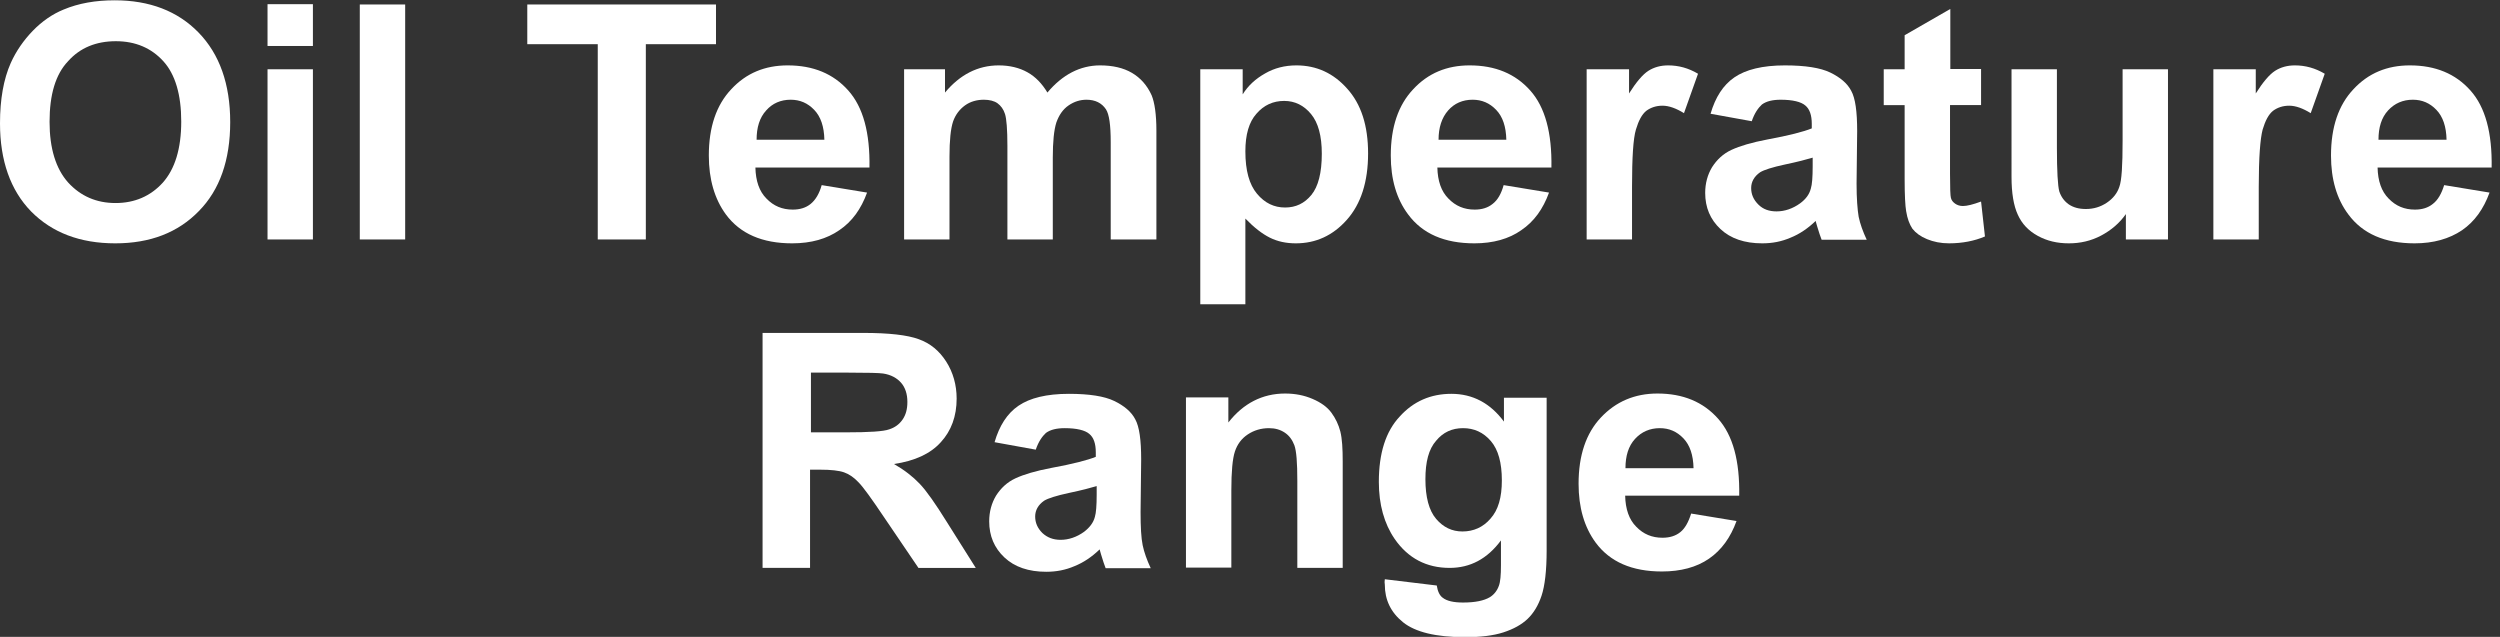<?xml version="1.0" encoding="utf-8"?>
<!-- Generator: Adobe Illustrator 26.5.0, SVG Export Plug-In . SVG Version: 6.00 Build 0)  -->
<svg version="1.1" id="_圖層_1" xmlns="http://www.w3.org/2000/svg" xmlns:xlink="http://www.w3.org/1999/xlink" x="0px" y="0px"
	 viewBox="0 0 83.73 21.33" style="enable-background:new 0 0 83.73 21.33;" xml:space="preserve">
<rect x="0" y="0" width="83.73" height="21.33" fill="#333333" stroke="none"/>
<style type="text/css">
	.st0{enable-background:new    ;}
	.st1{fill:#FFFFFF;}
</style>
<g class="st0">
	<path class="st1" d="M0,4.13c0-0.8,0.12-1.48,0.36-2.02c0.18-0.4,0.43-0.76,0.74-1.08c0.31-0.32,0.66-0.56,1.03-0.71
		c0.5-0.21,1.07-0.31,1.71-0.31c1.17,0,2.11,0.36,2.81,1.08c0.7,0.72,1.06,1.72,1.06,3c0,1.27-0.35,2.27-1.05,2.98
		c-0.7,0.72-1.63,1.08-2.8,1.08c-1.18,0-2.12-0.36-2.82-1.07C0.35,6.37,0,5.38,0,4.13z M1.66,4.08c0,0.89,0.21,1.57,0.62,2.03
		C2.7,6.57,3.23,6.8,3.87,6.8s1.17-0.23,1.58-0.68c0.41-0.46,0.62-1.14,0.62-2.05c0-0.9-0.2-1.58-0.6-2.02
		c-0.4-0.44-0.93-0.67-1.59-0.67c-0.66,0-1.2,0.22-1.6,0.67C1.86,2.49,1.66,3.17,1.66,4.08z"/>
	<path class="st1" d="M8.96,1.54v-1.4h1.52v1.4H8.96z M8.96,8.02v-5.7h1.52v5.7H8.96z"/>
	<path class="st1" d="M12.05,8.02V0.15h1.52v7.87H12.05z"/>
</g>
<g class="st0">
	<path class="st1" d="M20.02,8.02V1.48h-2.36V0.15h6.32v1.33h-2.35v6.54H20.02z"/>
</g>
<g class="st0">
	<path class="st1" d="M27.52,6.2l1.52,0.25c-0.2,0.55-0.5,0.97-0.93,1.26C27.69,8,27.17,8.15,26.53,8.15c-1,0-1.74-0.32-2.22-0.97
		C23.93,6.66,23.74,6,23.74,5.21c0-0.95,0.25-1.69,0.75-2.22c0.5-0.54,1.13-0.8,1.89-0.8c0.86,0,1.53,0.28,2.03,0.84
		c0.5,0.56,0.73,1.42,0.71,2.58H25.3c0.01,0.45,0.13,0.8,0.37,1.04c0.24,0.25,0.53,0.37,0.88,0.37c0.24,0,0.44-0.06,0.6-0.19
		C27.31,6.7,27.44,6.49,27.52,6.2z M27.61,4.68c-0.01-0.44-0.12-0.77-0.34-1c-0.22-0.23-0.48-0.34-0.79-0.34
		c-0.33,0-0.61,0.12-0.82,0.36c-0.22,0.24-0.32,0.57-0.32,0.98H27.61z"/>
	<path class="st1" d="M30.25,2.32h1.4v0.78c0.5-0.6,1.1-0.91,1.8-0.91c0.37,0,0.69,0.08,0.96,0.23c0.27,0.15,0.49,0.38,0.67,0.68
		c0.25-0.3,0.53-0.53,0.82-0.68s0.61-0.23,0.94-0.23c0.42,0,0.78,0.08,1.07,0.25c0.29,0.17,0.51,0.42,0.66,0.75
		c0.1,0.24,0.16,0.64,0.16,1.18v3.65H37.2V4.76c0-0.57-0.05-0.93-0.16-1.1c-0.14-0.21-0.36-0.32-0.65-0.32
		c-0.21,0-0.41,0.06-0.6,0.19s-0.32,0.32-0.41,0.57c-0.08,0.25-0.12,0.64-0.12,1.18v2.74h-1.52V4.89c0-0.56-0.03-0.91-0.08-1.07
		s-0.14-0.28-0.25-0.36c-0.11-0.08-0.27-0.12-0.46-0.12c-0.23,0-0.45,0.06-0.63,0.19s-0.32,0.31-0.4,0.54
		c-0.08,0.24-0.12,0.63-0.12,1.18v2.77h-1.52V2.32z"/>
	<path class="st1" d="M40.2,2.32h1.42v0.84c0.18-0.29,0.43-0.52,0.75-0.7c0.31-0.18,0.66-0.27,1.05-0.27c0.67,0,1.24,0.26,1.7,0.78
		c0.47,0.52,0.7,1.24,0.7,2.17c0,0.95-0.24,1.69-0.71,2.22c-0.47,0.53-1.04,0.79-1.71,0.79c-0.32,0-0.61-0.06-0.87-0.19
		c-0.26-0.13-0.53-0.34-0.82-0.64v2.87H40.2V2.32z M41.71,5.07c0,0.64,0.13,1.11,0.39,1.42c0.26,0.31,0.57,0.46,0.94,0.46
		c0.36,0,0.65-0.14,0.88-0.42c0.23-0.28,0.35-0.74,0.35-1.38c0-0.6-0.12-1.04-0.36-1.33c-0.24-0.29-0.54-0.44-0.9-0.44
		c-0.37,0-0.68,0.14-0.93,0.43C41.83,4.09,41.71,4.51,41.71,5.07z"/>
	<path class="st1" d="M50.36,6.2l1.52,0.25c-0.2,0.55-0.5,0.97-0.93,1.26C50.54,8,50.01,8.15,49.38,8.15c-1,0-1.74-0.32-2.22-0.97
		C46.77,6.66,46.58,6,46.58,5.21c0-0.95,0.25-1.69,0.75-2.22c0.5-0.54,1.13-0.8,1.89-0.8c0.86,0,1.53,0.28,2.03,0.84
		c0.5,0.56,0.73,1.42,0.71,2.58h-3.82c0.01,0.45,0.13,0.8,0.37,1.04c0.24,0.25,0.53,0.37,0.88,0.37c0.24,0,0.44-0.06,0.6-0.19
		C50.16,6.7,50.28,6.49,50.36,6.2z M50.45,4.68c-0.01-0.44-0.12-0.77-0.34-1c-0.22-0.23-0.48-0.34-0.79-0.34
		c-0.33,0-0.61,0.12-0.82,0.36s-0.32,0.57-0.32,0.98H50.45z"/>
	<path class="st1" d="M54.67,8.02h-1.53v-5.7h1.42v0.81c0.24-0.38,0.46-0.64,0.65-0.76s0.41-0.18,0.66-0.18c0.35,0,0.68,0.09,1,0.28
		L56.4,3.79c-0.26-0.16-0.5-0.25-0.72-0.25c-0.21,0-0.39,0.06-0.54,0.17c-0.15,0.12-0.26,0.33-0.35,0.63s-0.13,0.94-0.13,1.91V8.02z
		"/>
	<path class="st1" d="M58.67,4.06l-1.38-0.25c0.16-0.55,0.42-0.96,0.8-1.22s0.94-0.4,1.69-0.4c0.68,0,1.19,0.08,1.52,0.24
		c0.33,0.16,0.57,0.36,0.7,0.61c0.14,0.25,0.2,0.7,0.2,1.35l-0.02,1.76c0,0.5,0.03,0.87,0.07,1.11c0.05,0.24,0.14,0.49,0.27,0.77
		h-1.51c-0.04-0.1-0.09-0.25-0.15-0.45c-0.03-0.09-0.04-0.15-0.05-0.18c-0.26,0.25-0.54,0.44-0.84,0.56
		c-0.3,0.13-0.61,0.19-0.95,0.19c-0.59,0-1.06-0.16-1.4-0.48s-0.51-0.72-0.51-1.21c0-0.32,0.08-0.61,0.23-0.86
		c0.16-0.25,0.37-0.45,0.65-0.58c0.28-0.13,0.68-0.25,1.21-0.35c0.71-0.13,1.21-0.26,1.48-0.37V4.15c0-0.29-0.07-0.5-0.22-0.62
		c-0.14-0.12-0.42-0.19-0.82-0.19c-0.27,0-0.48,0.05-0.63,0.16C58.89,3.61,58.76,3.79,58.67,4.06z M60.71,5.28
		c-0.2,0.06-0.5,0.14-0.93,0.23c-0.42,0.09-0.7,0.18-0.83,0.26c-0.2,0.14-0.3,0.32-0.3,0.53c0,0.21,0.08,0.39,0.24,0.55
		s0.36,0.23,0.61,0.23c0.27,0,0.54-0.09,0.79-0.27c0.19-0.14,0.31-0.3,0.36-0.5c0.04-0.13,0.06-0.37,0.06-0.74V5.28z"/>
	<path class="st1" d="M66.35,2.32v1.2h-1.04v2.3c0,0.47,0.01,0.74,0.03,0.81c0.02,0.08,0.07,0.14,0.14,0.19s0.16,0.08,0.26,0.08
		c0.14,0,0.34-0.05,0.61-0.15l0.13,1.17c-0.35,0.15-0.76,0.23-1.2,0.23c-0.28,0-0.52-0.05-0.74-0.14c-0.22-0.09-0.38-0.21-0.49-0.35
		c-0.1-0.15-0.17-0.34-0.21-0.59c-0.03-0.18-0.05-0.53-0.05-1.06V3.52h-0.7v-1.2h0.7V1.18l1.53-0.88v2.01H66.35z"/>
	<path class="st1" d="M71.2,8.02V7.17c-0.21,0.3-0.49,0.54-0.83,0.72c-0.34,0.18-0.7,0.26-1.08,0.26c-0.39,0-0.73-0.08-1.04-0.25
		c-0.31-0.17-0.53-0.4-0.67-0.71c-0.14-0.3-0.21-0.73-0.21-1.26V2.32h1.52v2.62c0,0.8,0.03,1.29,0.08,1.47
		c0.06,0.18,0.16,0.32,0.31,0.43C69.44,6.95,69.63,7,69.86,7c0.26,0,0.49-0.07,0.7-0.21c0.21-0.14,0.35-0.32,0.42-0.53
		c0.08-0.21,0.11-0.72,0.11-1.54V2.32h1.52v5.7H71.2z"/>
	<path class="st1" d="M75.65,8.02h-1.52v-5.7h1.42v0.81c0.24-0.38,0.46-0.64,0.65-0.76s0.41-0.18,0.66-0.18c0.35,0,0.68,0.09,1,0.28
		l-0.47,1.32c-0.26-0.16-0.5-0.25-0.72-0.25c-0.21,0-0.39,0.06-0.54,0.17c-0.15,0.12-0.26,0.33-0.35,0.63
		c-0.08,0.3-0.13,0.94-0.13,1.91V8.02z"/>
	<path class="st1" d="M81.86,6.2l1.52,0.25c-0.2,0.55-0.5,0.97-0.92,1.26C82.03,8,81.5,8.15,80.87,8.15c-1,0-1.74-0.32-2.22-0.97
		C78.26,6.66,78.07,6,78.07,5.21c0-0.95,0.25-1.69,0.75-2.22c0.5-0.54,1.13-0.8,1.89-0.8c0.86,0,1.53,0.28,2.03,0.84
		c0.5,0.56,0.73,1.42,0.71,2.58h-3.82c0.01,0.45,0.13,0.8,0.37,1.04c0.24,0.25,0.53,0.37,0.88,0.37c0.24,0,0.44-0.06,0.6-0.19
		C81.65,6.7,81.77,6.49,81.86,6.2z M81.94,4.68c-0.01-0.44-0.12-0.77-0.34-1c-0.22-0.23-0.48-0.34-0.79-0.34
		c-0.33,0-0.61,0.12-0.83,0.36c-0.22,0.24-0.32,0.57-0.32,0.98H81.94z"/>
</g>
<g class="st0">
	<path class="st1" d="M25.54,19.02v-7.87h3.38c0.85,0,1.47,0.07,1.85,0.21c0.39,0.14,0.69,0.39,0.92,0.75
		c0.23,0.36,0.35,0.78,0.35,1.24c0,0.59-0.18,1.08-0.53,1.46c-0.35,0.39-0.88,0.63-1.57,0.73c0.35,0.2,0.63,0.42,0.86,0.66
		c0.23,0.24,0.53,0.67,0.91,1.28l0.97,1.54h-1.92l-1.16-1.71c-0.41-0.61-0.69-1-0.85-1.16c-0.15-0.16-0.31-0.27-0.48-0.33
		c-0.17-0.06-0.44-0.09-0.81-0.09h-0.33v3.29H25.54z M27.15,14.48h1.19c0.77,0,1.25-0.03,1.44-0.1c0.19-0.06,0.34-0.17,0.45-0.33
		c0.11-0.16,0.16-0.35,0.16-0.59c0-0.26-0.07-0.48-0.21-0.64c-0.14-0.16-0.34-0.27-0.6-0.31c-0.13-0.02-0.52-0.03-1.17-0.03h-1.25
		V14.48z"/>
	<path class="st1" d="M34.69,15.06l-1.38-0.25c0.16-0.55,0.42-0.96,0.8-1.22c0.38-0.26,0.94-0.4,1.69-0.4
		c0.68,0,1.19,0.08,1.52,0.24c0.33,0.16,0.57,0.36,0.7,0.61c0.14,0.25,0.2,0.7,0.2,1.35l-0.02,1.76c0,0.5,0.02,0.87,0.07,1.11
		c0.05,0.24,0.14,0.49,0.27,0.77h-1.51c-0.04-0.1-0.09-0.25-0.15-0.45c-0.03-0.09-0.04-0.15-0.05-0.18
		c-0.26,0.25-0.54,0.44-0.84,0.56c-0.3,0.13-0.61,0.19-0.95,0.19c-0.59,0-1.06-0.16-1.4-0.48c-0.34-0.32-0.51-0.72-0.51-1.21
		c0-0.32,0.08-0.61,0.23-0.86c0.16-0.25,0.37-0.45,0.65-0.58c0.28-0.13,0.68-0.25,1.21-0.35c0.71-0.13,1.21-0.26,1.48-0.37v-0.15
		c0-0.29-0.07-0.5-0.22-0.62c-0.14-0.12-0.42-0.19-0.82-0.19c-0.27,0-0.48,0.05-0.63,0.16C34.91,14.61,34.78,14.79,34.69,15.06z
		 M36.73,16.28c-0.2,0.06-0.5,0.14-0.93,0.23c-0.42,0.09-0.7,0.18-0.83,0.26c-0.2,0.14-0.3,0.32-0.3,0.53
		c0,0.21,0.08,0.39,0.24,0.55c0.16,0.15,0.36,0.23,0.61,0.23c0.27,0,0.54-0.09,0.79-0.27c0.18-0.14,0.31-0.3,0.36-0.5
		c0.04-0.13,0.06-0.38,0.06-0.74V16.28z"/>
	<path class="st1" d="M44.97,19.02h-1.52v-2.91c0-0.62-0.03-1.01-0.1-1.2c-0.07-0.18-0.17-0.32-0.32-0.42
		c-0.15-0.1-0.32-0.15-0.53-0.15c-0.26,0-0.5,0.07-0.71,0.21c-0.21,0.14-0.35,0.33-0.43,0.57c-0.08,0.24-0.12,0.67-0.12,1.31v2.58
		h-1.52v-5.7h1.42v0.84c0.5-0.64,1.14-0.97,1.9-0.97c0.34,0,0.64,0.06,0.92,0.18c0.28,0.12,0.49,0.27,0.63,0.46
		c0.14,0.19,0.24,0.4,0.3,0.63c0.06,0.24,0.08,0.57,0.08,1.01V19.02z"/>
	<path class="st1" d="M46.38,19.4l1.74,0.21c0.03,0.2,0.1,0.34,0.2,0.41c0.14,0.11,0.37,0.16,0.68,0.16c0.4,0,0.7-0.06,0.9-0.18
		c0.13-0.08,0.24-0.21,0.3-0.38c0.05-0.13,0.07-0.36,0.07-0.69V18.1c-0.46,0.62-1.03,0.92-1.72,0.92c-0.77,0-1.39-0.32-1.84-0.97
		c-0.35-0.51-0.53-1.15-0.53-1.91c0-0.96,0.23-1.69,0.7-2.19c0.46-0.51,1.04-0.76,1.73-0.76c0.71,0,1.3,0.31,1.76,0.93v-0.8h1.43
		v5.12c0,0.67-0.06,1.18-0.17,1.51s-0.27,0.59-0.47,0.78c-0.2,0.19-0.47,0.34-0.81,0.45c-0.34,0.11-0.77,0.16-1.28,0.16
		c-0.98,0-1.67-0.17-2.08-0.5s-0.61-0.75-0.61-1.26C46.37,19.53,46.37,19.47,46.38,19.4z M47.74,16.05c0,0.6,0.12,1.05,0.36,1.33
		c0.24,0.28,0.53,0.42,0.88,0.42c0.37,0,0.69-0.14,0.94-0.43c0.26-0.29,0.38-0.71,0.38-1.28c0-0.59-0.12-1.03-0.37-1.32
		c-0.25-0.29-0.56-0.43-0.93-0.43c-0.37,0-0.67,0.14-0.9,0.42C47.85,15.04,47.74,15.47,47.74,16.05z"/>
	<path class="st1" d="M56.64,17.2l1.52,0.25c-0.2,0.55-0.5,0.97-0.92,1.26c-0.42,0.29-0.95,0.43-1.58,0.43c-1,0-1.74-0.32-2.22-0.97
		c-0.38-0.52-0.57-1.17-0.57-1.97c0-0.95,0.25-1.69,0.75-2.22s1.13-0.8,1.89-0.8c0.86,0,1.53,0.28,2.03,0.84
		c0.5,0.56,0.73,1.42,0.71,2.58h-3.82c0.01,0.45,0.13,0.8,0.37,1.04c0.24,0.25,0.53,0.37,0.88,0.37c0.24,0,0.44-0.06,0.6-0.19
		C56.43,17.7,56.55,17.49,56.64,17.2z M56.72,15.68c-0.01-0.44-0.12-0.77-0.34-1c-0.22-0.23-0.48-0.34-0.79-0.34
		c-0.33,0-0.61,0.12-0.83,0.36c-0.22,0.24-0.32,0.57-0.32,0.98H56.72z"/>
</g>
</svg>
